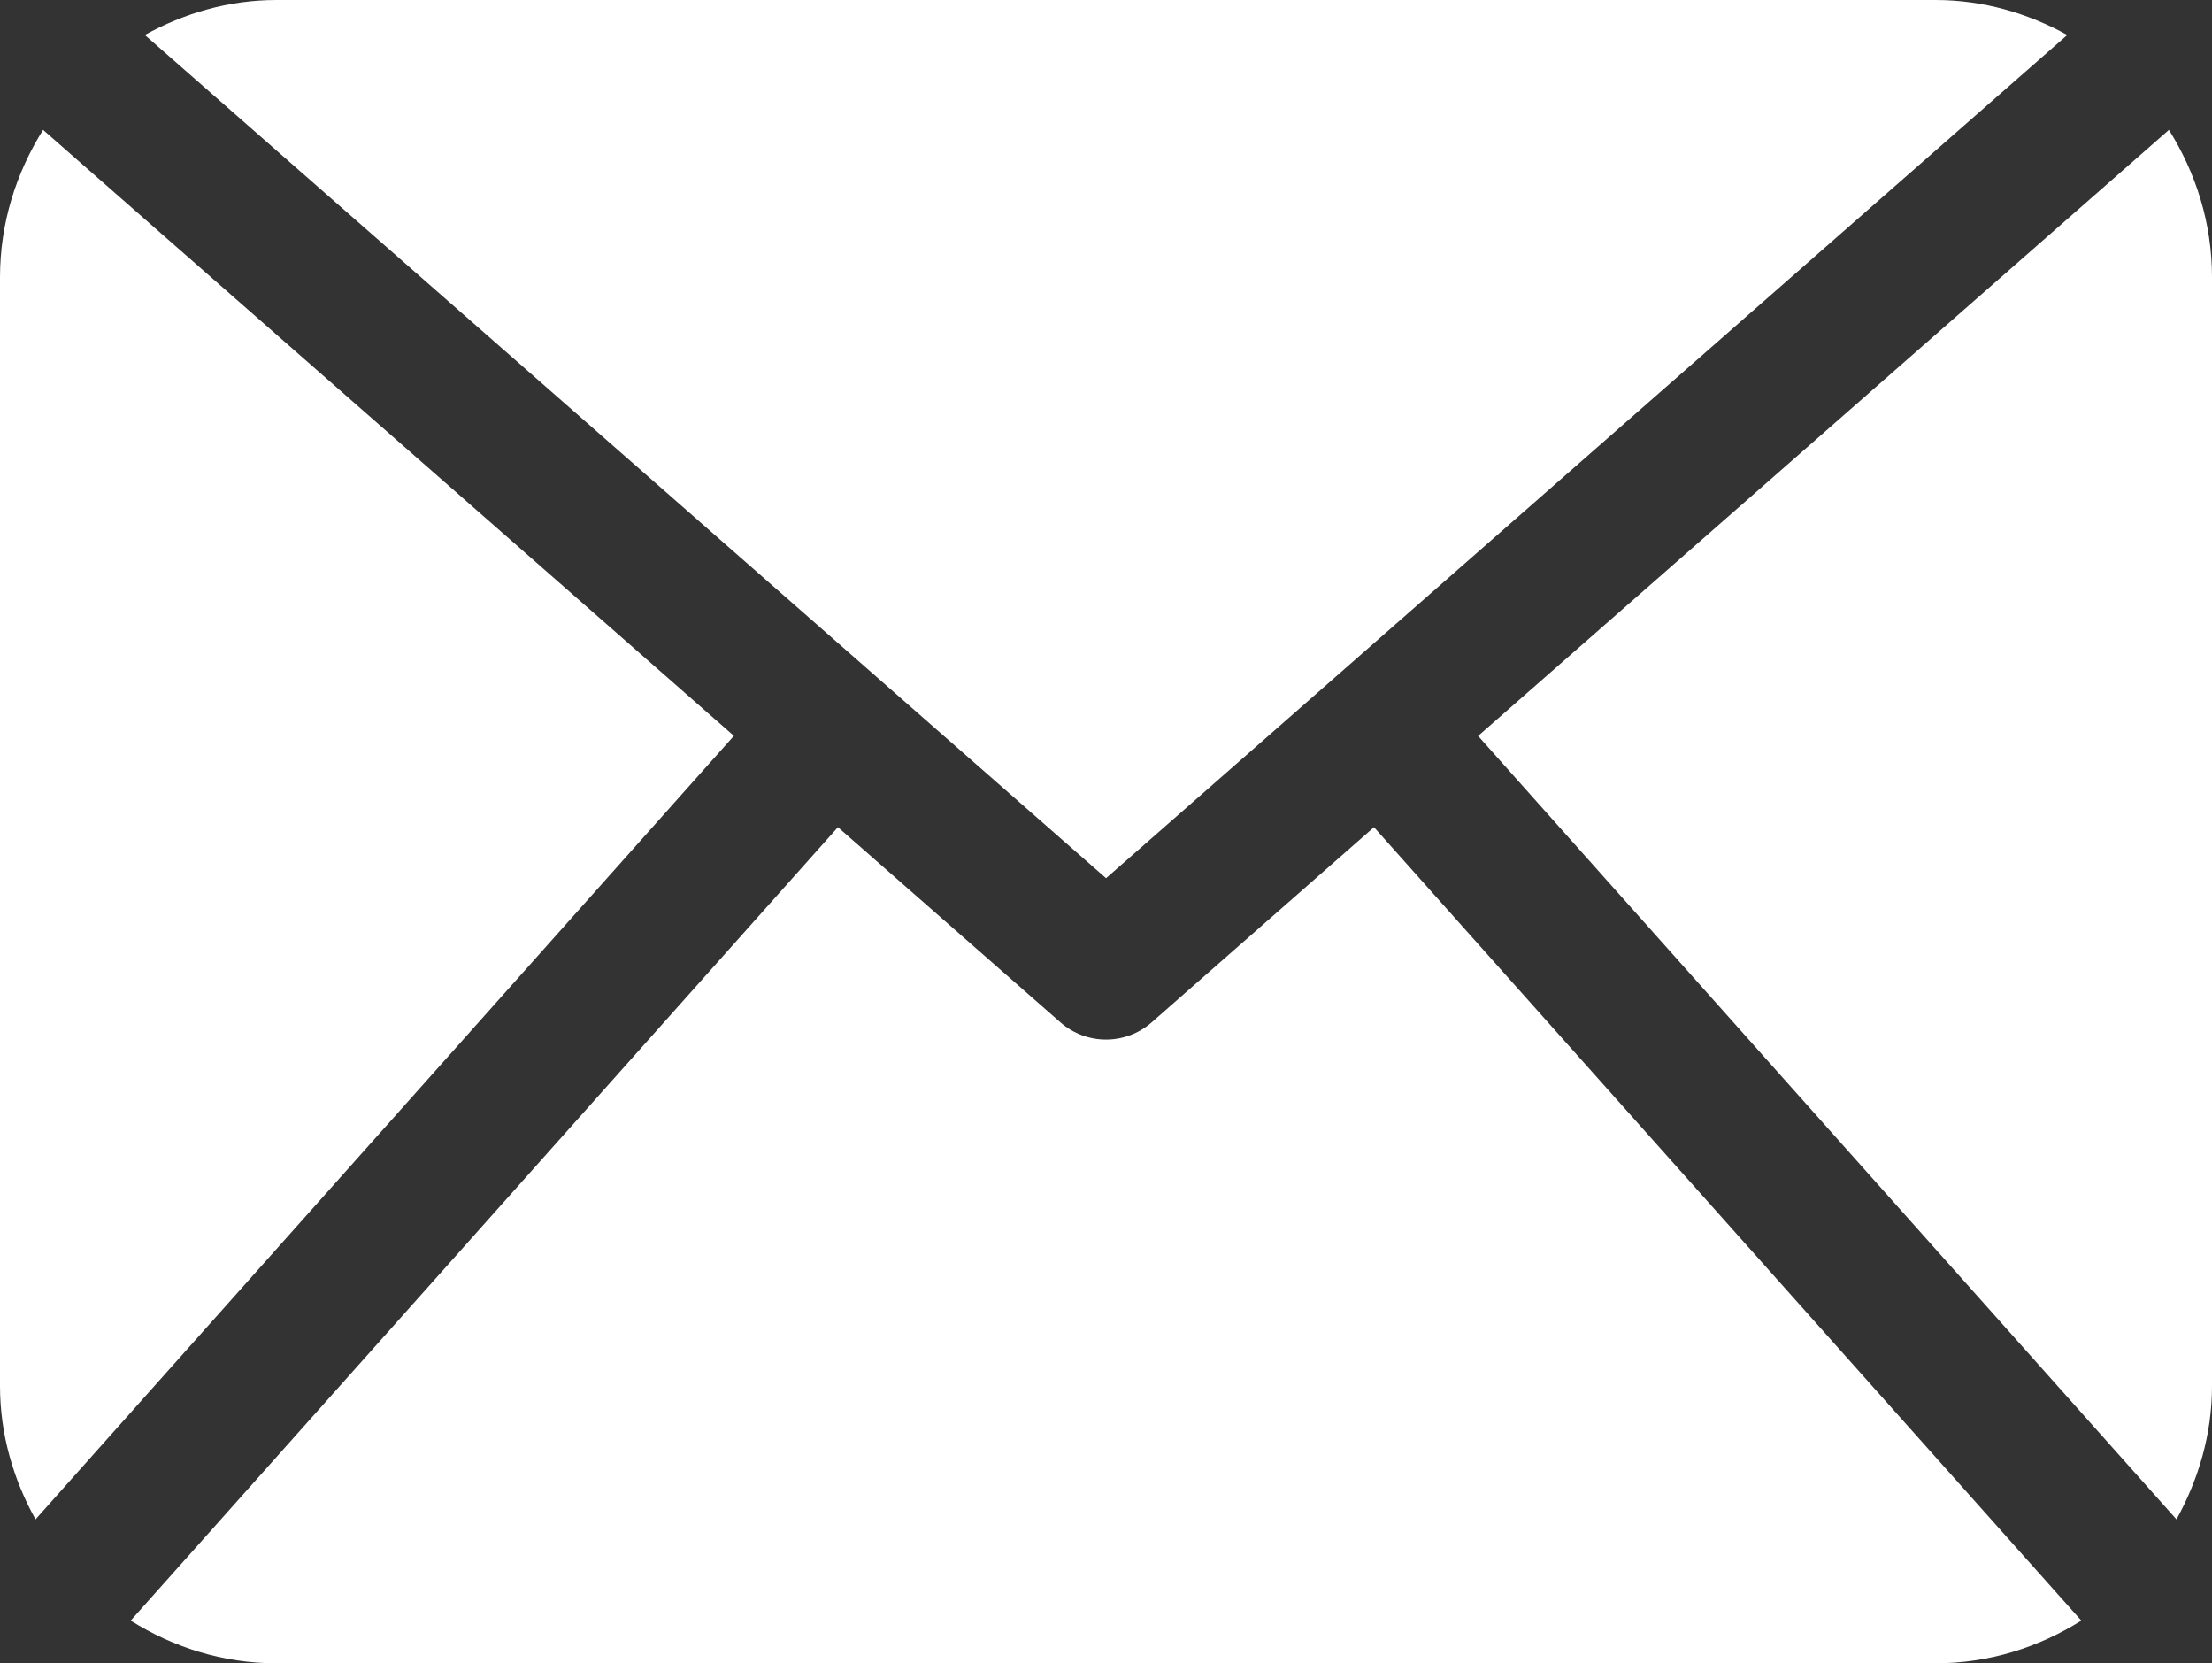 <?xml version="1.0" encoding="utf-8"?>
<!-- Generator: Adobe Illustrator 16.0.3, SVG Export Plug-In . SVG Version: 6.00 Build 0)  -->
<!DOCTYPE svg PUBLIC "-//W3C//DTD SVG 1.1//EN" "http://www.w3.org/Graphics/SVG/1.1/DTD/svg11.dtd">
<svg version="1.1" xmlns="http://www.w3.org/2000/svg" xmlns:xlink="http://www.w3.org/1999/xlink" x="0px" y="0px"
	 width="23.983px" height="18.028px" viewBox="0 0 23.983 18.028" enable-background="new 0 0 23.983 18.028" xml:space="preserve">
<rect x="0" y="0" width="23.983" height="18.028" fill="#333333" stroke="none"/>
<g id="Layer_1" display="none">
</g>
<g id="Layer_2">
</g>
<g id="Layer_3">
</g>
<g id="Layer_4">
	<g>
		<g>
			<path fill="#FFFFFF" d="M78.371,8.183h-1.781c-0.281,0-0.51,0.233-0.51,0.521v1.821c0,0.289,0.229,0.522,0.51,0.522h1.781
				c0.282,0,0.511-0.233,0.511-0.522V8.704C78.881,8.416,78.653,8.183,78.371,8.183z M82.824,8.183h-1.781
				c-0.282,0-0.511,0.233-0.511,0.521v1.821c0,0.289,0.229,0.522,0.511,0.522h1.781c0.282,0,0.511-0.233,0.511-0.522V8.704
				C83.334,8.416,83.106,8.183,82.824,8.183z M87.277,8.183h-1.782c-0.281,0-0.511,0.233-0.511,0.521v1.821
				c0,0.289,0.229,0.522,0.511,0.522h1.782c0.281,0,0.51-0.233,0.51-0.522V8.704C87.787,8.416,87.558,8.183,87.277,8.183z
				 M78.371,12.736h-1.781c-0.281,0-0.51,0.232-0.51,0.521v1.821c0,0.288,0.229,0.521,0.51,0.521h1.781
				c0.282,0,0.511-0.233,0.511-0.521v-1.821C78.881,12.969,78.653,12.736,78.371,12.736z M82.824,12.736h-1.781
				c-0.282,0-0.511,0.232-0.511,0.521v1.821c0,0.288,0.229,0.521,0.511,0.521h1.781c0.282,0,0.511-0.233,0.511-0.521v-1.821
				C83.334,12.969,83.106,12.736,82.824,12.736z M87.277,12.736h-1.782c-0.281,0-0.511,0.232-0.511,0.521v1.821
				c0,0.288,0.229,0.521,0.511,0.521h1.782c0.281,0,0.51-0.233,0.51-0.521v-1.821C87.787,12.969,87.558,12.736,87.277,12.736z
				 M90.972-1.425v2.782c0,1.258-0.997,2.271-2.228,2.271H87.34c-1.23,0-2.241-1.014-2.241-2.271v-2.792h-6.333v2.792
				c0,1.258-1.011,2.271-2.24,2.271h-1.405c-1.229,0-2.228-1.014-2.228-2.271v-2.782c-1.074,0.033-1.957,0.942-1.957,2.061v16.306
				c0,1.139,0.902,2.074,2.016,2.074h17.962c1.112,0,2.017-0.937,2.017-2.074V0.636C92.93-0.482,92.047-1.392,90.972-1.425z
				 M90.32,15.927c0,0.492-0.391,0.891-0.872,0.891H74.379c-0.481,0-0.872-0.398-0.872-0.891V7.504c0-0.492,0.391-0.892,0.872-0.892
				h15.068c0.481,0,0.872,0.399,0.872,0.892V15.927z M75.116,2.138h1.39c0.422,0,0.765-0.35,0.765-0.781v-4.562
				c0-0.432-0.343-0.78-0.765-0.78h-1.39c-0.422,0-0.764,0.349-0.764,0.78v4.562C74.352,1.788,74.694,2.138,75.116,2.138z
				 M87.322,2.138h1.391c0.421,0,0.763-0.35,0.763-0.781v-4.562c0-0.432-0.342-0.78-0.763-0.78h-1.391
				c-0.421,0-0.764,0.349-0.764,0.78v4.562C86.558,1.788,86.901,2.138,87.322,2.138z M22.414,0.379C21.987,0.144,21.505,0,20.985,0
				H2.998C2.478,0,1.996,0.144,1.57,0.379l10.422,9.14L22.414,0.379z M12.485,11.083c-0.141,0.123-0.317,0.185-0.493,0.185
				c-0.177,0-0.352-0.062-0.493-0.185L9.085,8.966l-7.668,8.6c0.459,0.289,0.999,0.463,1.581,0.463h17.987
				c0.583,0,1.122-0.174,1.581-0.463l-7.669-8.6L12.485,11.083z M16.026,7.977l7.572,8.492c0.237-0.43,0.385-0.919,0.385-1.445
				V3.005c0-0.589-0.176-1.133-0.467-1.597L16.026,7.977z M0.467,1.408C0.176,1.872,0,2.416,0,3.005v12.019
				c0,0.526,0.147,1.016,0.385,1.445l7.572-8.493L0.467,1.408z M-36.757,11.896c-0.785-0.774-1.764-0.774-2.543,0
				c-0.594,0.589-1.189,1.178-1.773,1.776c-0.16,0.165-0.295,0.2-0.49,0.09c-0.384-0.209-0.794-0.379-1.164-0.608
				c-1.724-1.083-3.167-2.477-4.446-4.043c-0.635-0.779-1.199-1.612-1.594-2.551c-0.08-0.19-0.065-0.314,0.09-0.47
				c0.595-0.574,1.174-1.163,1.759-1.752c0.814-0.818,0.814-1.776-0.005-2.601c-0.464-0.469-0.929-0.929-1.394-1.397
				c-0.479-0.479-0.954-0.964-1.439-1.438c-0.784-0.764-1.763-0.764-2.542,0.005c-0.6,0.589-1.174,1.193-1.784,1.772
				c-0.564,0.533-0.849,1.188-0.909,1.951c-0.095,1.243,0.21,2.416,0.64,3.559c0.879,2.366,2.218,4.468,3.841,6.395
				c2.193,2.605,4.811,4.667,7.874,6.154c1.378,0.669,2.808,1.184,4.361,1.269c1.069,0.06,1.999-0.21,2.743-1.044
				c0.51-0.568,1.084-1.088,1.624-1.632c0.799-0.809,0.804-1.787,0.01-2.586C-34.849,13.792-35.803,12.844-36.757,11.896z
				 M-37.711,7.917l1.843-0.314c-0.29-1.692-1.089-3.225-2.303-4.442c-1.284-1.283-2.907-2.092-4.696-2.341l-0.26,1.852
				c1.384,0.194,2.643,0.818,3.637,1.812C-38.55,5.421-37.936,6.609-37.711,7.917z M-42.622-3.973l-0.26,1.852
				c2.568,0.359,4.896,1.522,6.734,3.354c1.744,1.742,2.888,3.943,3.302,6.364l1.843-0.314c-0.484-2.806-1.809-5.352-3.827-7.373
				C-36.957-2.216-39.649-3.559-42.622-3.973z"/>
		</g>
	</g>
</g>
</svg>

